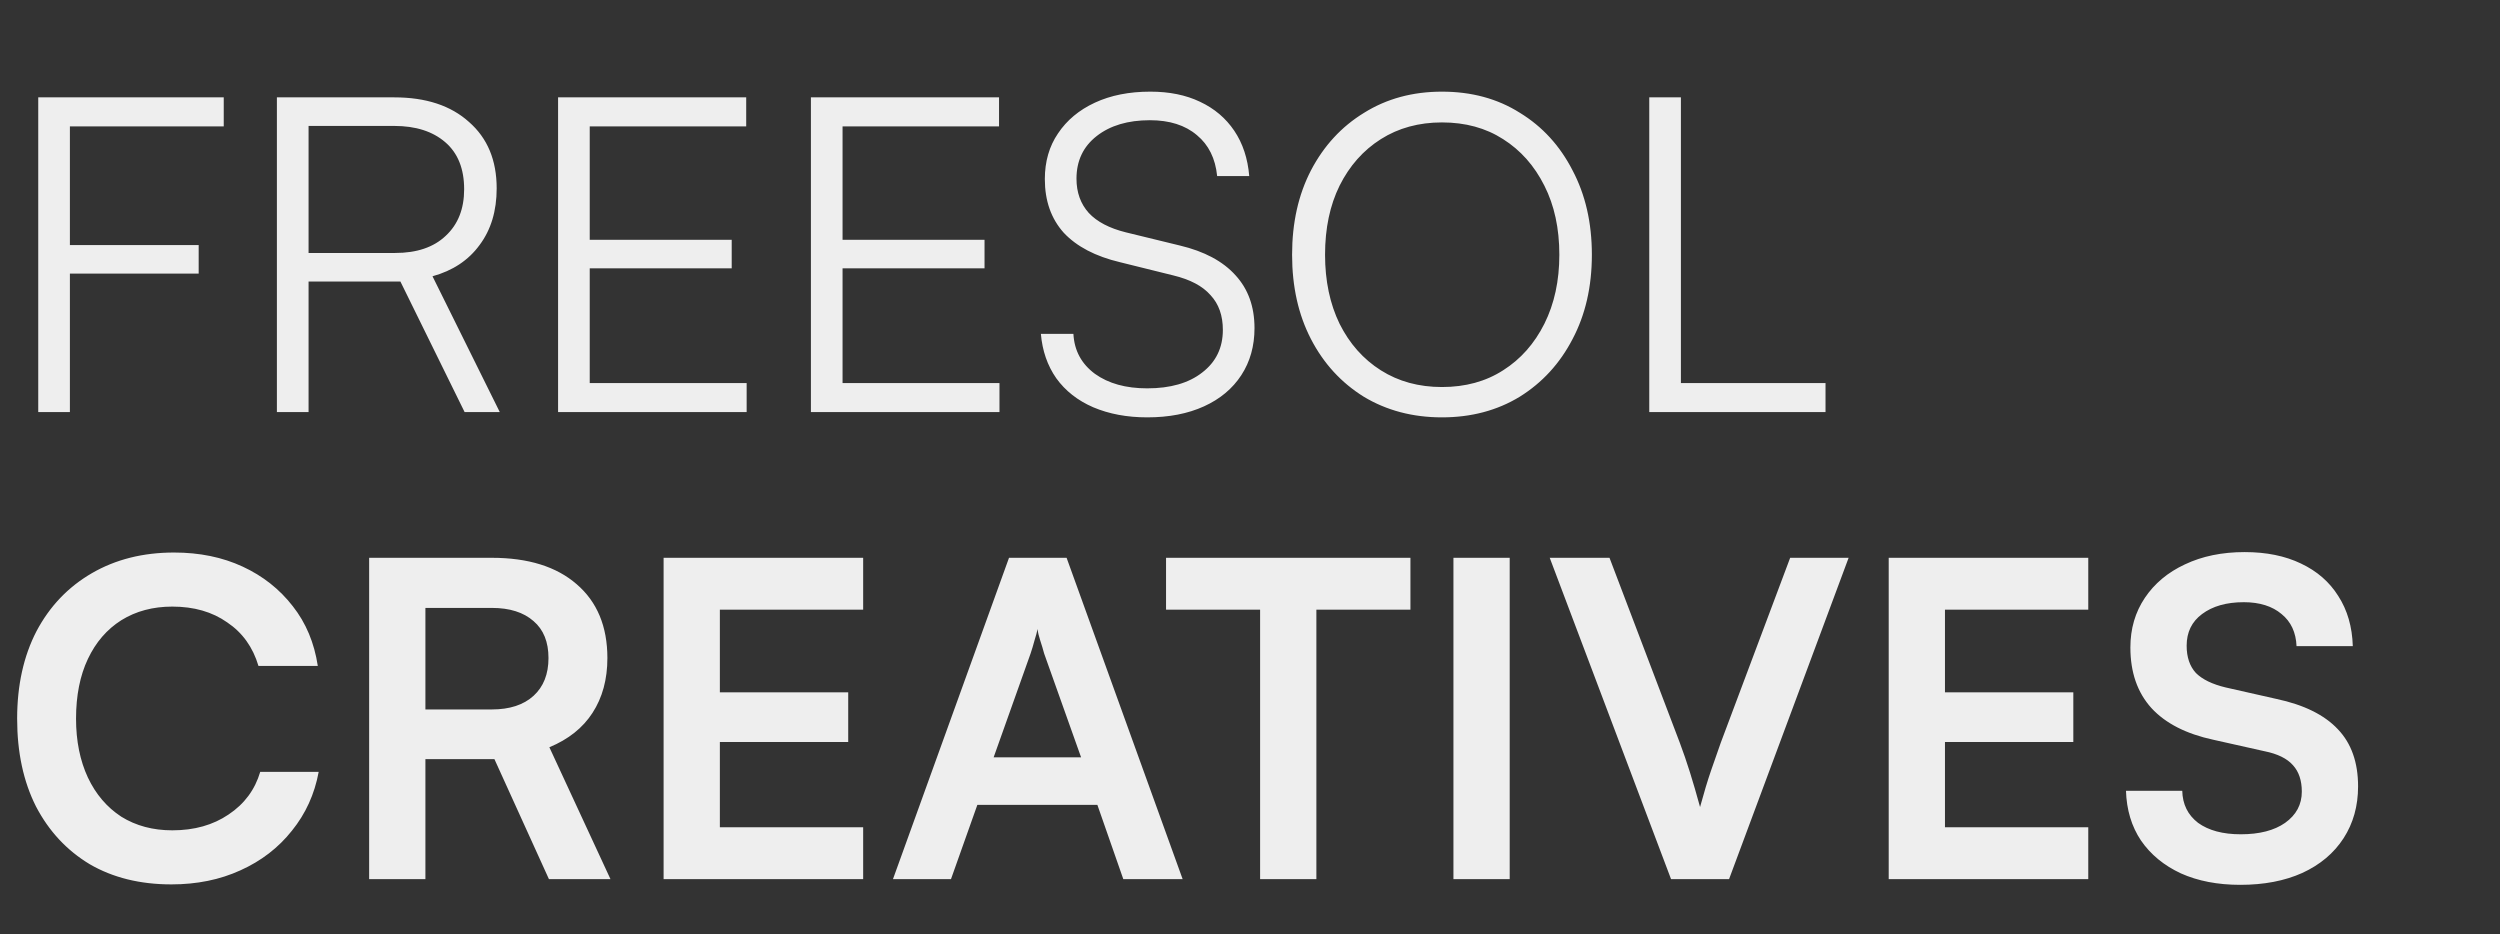 <svg width="91" height="34" viewBox="0 0 91 34" fill="none" xmlns="http://www.w3.org/2000/svg">
<rect x="0" y="0" width="91" height="34" fill="#333333" stroke="none"/>
<path d="M2.544 3.544V15H1.392V3.544H2.544ZM8.144 4.6H1.44V3.544H8.144V4.6ZM7.232 9.96H1.44V8.92H7.232V9.96ZM11.232 15H10.079V3.544H14.351C15.504 3.544 16.41 3.843 17.072 4.44C17.744 5.027 18.079 5.832 18.079 6.856C18.079 7.677 17.872 8.365 17.456 8.92C17.05 9.475 16.48 9.853 15.743 10.056L18.192 15H16.912L14.575 10.248H11.232V15ZM11.232 4.584V9.208H14.383C15.173 9.208 15.786 9 16.224 8.584C16.672 8.168 16.895 7.603 16.895 6.888C16.895 6.141 16.666 5.571 16.207 5.176C15.749 4.781 15.13 4.584 14.351 4.584H11.232ZM27.178 15H20.314V3.544H27.162V4.6H20.746L21.466 3.976V8.728H26.634V9.768H21.466V14.568L20.746 13.944H27.178V15ZM36.381 15H29.517V3.544H36.365V4.6H29.949L30.669 3.976V8.728H35.837V9.768H30.669V14.568L29.949 13.944H36.381V15ZM38.032 6.52C38.032 5.88 38.192 5.325 38.512 4.856C38.832 4.376 39.28 4.003 39.856 3.736C40.432 3.469 41.104 3.336 41.872 3.336C42.566 3.336 43.168 3.459 43.68 3.704C44.203 3.949 44.619 4.301 44.928 4.76C45.237 5.219 45.419 5.768 45.472 6.408H44.304C44.24 5.768 43.995 5.272 43.568 4.92C43.142 4.557 42.571 4.376 41.856 4.376C41.056 4.376 40.411 4.568 39.92 4.952C39.429 5.336 39.184 5.853 39.184 6.504C39.184 7.005 39.334 7.421 39.632 7.752C39.931 8.072 40.379 8.307 40.976 8.456L42.944 8.936C43.84 9.149 44.517 9.512 44.976 10.024C45.435 10.525 45.664 11.165 45.664 11.944C45.664 12.595 45.504 13.165 45.184 13.656C44.864 14.147 44.411 14.525 43.824 14.792C43.237 15.059 42.55 15.192 41.76 15.192C41.024 15.192 40.368 15.069 39.792 14.824C39.227 14.579 38.779 14.227 38.448 13.768C38.128 13.309 37.941 12.771 37.888 12.152H39.072C39.104 12.76 39.365 13.245 39.856 13.608C40.347 13.96 40.981 14.136 41.76 14.136C42.603 14.136 43.27 13.944 43.76 13.56C44.261 13.176 44.512 12.659 44.512 12.008C44.512 11.485 44.363 11.064 44.064 10.744C43.776 10.413 43.323 10.173 42.704 10.024L40.768 9.544C39.872 9.331 39.19 8.973 38.72 8.472C38.261 7.96 38.032 7.309 38.032 6.52ZM57.944 9.272C57.944 10.435 57.709 11.459 57.24 12.344C56.781 13.229 56.141 13.928 55.32 14.44C54.498 14.941 53.554 15.192 52.488 15.192C51.421 15.192 50.472 14.941 49.64 14.44C48.818 13.928 48.178 13.229 47.72 12.344C47.261 11.459 47.032 10.435 47.032 9.272C47.032 8.109 47.261 7.085 47.72 6.2C48.189 5.304 48.834 4.605 49.656 4.104C50.477 3.592 51.421 3.336 52.488 3.336C53.565 3.336 54.509 3.592 55.32 4.104C56.141 4.605 56.781 5.304 57.24 6.2C57.709 7.085 57.944 8.109 57.944 9.272ZM56.76 9.272C56.76 8.312 56.578 7.475 56.216 6.76C55.853 6.035 55.352 5.469 54.712 5.064C54.082 4.659 53.341 4.456 52.488 4.456C51.645 4.456 50.904 4.659 50.264 5.064C49.624 5.469 49.122 6.035 48.76 6.76C48.408 7.475 48.232 8.312 48.232 9.272C48.232 10.221 48.408 11.059 48.76 11.784C49.122 12.509 49.624 13.075 50.264 13.48C50.904 13.885 51.645 14.088 52.488 14.088C53.341 14.088 54.082 13.885 54.712 13.48C55.352 13.075 55.853 12.509 56.216 11.784C56.578 11.059 56.76 10.221 56.76 9.272ZM61.185 3.544V15H60.033V3.544H61.185ZM60.225 15V13.944H66.449V15H60.225Z" fill="#EEEEEE"></path>
<path d="M6.24 32.192C5.099 32.192 4.107 31.947 3.264 31.456C2.432 30.955 1.781 30.256 1.312 29.36C0.853 28.453 0.624 27.387 0.624 26.16C0.624 24.944 0.859 23.883 1.328 22.976C1.808 22.069 2.48 21.365 3.344 20.864C4.208 20.363 5.205 20.112 6.336 20.112C7.264 20.112 8.096 20.283 8.832 20.624C9.568 20.965 10.176 21.445 10.656 22.064C11.136 22.672 11.44 23.397 11.568 24.24H9.408C9.205 23.557 8.827 23.029 8.272 22.656C7.728 22.272 7.061 22.08 6.272 22.08C5.568 22.08 4.949 22.245 4.416 22.576C3.893 22.907 3.488 23.376 3.2 23.984C2.912 24.592 2.768 25.317 2.768 26.16C2.768 26.971 2.912 27.685 3.2 28.304C3.488 28.912 3.893 29.387 4.416 29.728C4.949 30.059 5.568 30.224 6.272 30.224C7.072 30.224 7.755 30.032 8.32 29.648C8.896 29.264 9.28 28.747 9.472 28.096H11.6C11.451 28.907 11.125 29.621 10.624 30.24C10.133 30.859 9.509 31.339 8.752 31.68C8.005 32.021 7.168 32.192 6.24 32.192ZM15.485 32H13.437V20.304H17.901C19.223 20.304 20.253 20.624 20.989 21.264C21.735 21.904 22.109 22.8 22.109 23.952C22.109 24.731 21.927 25.397 21.565 25.952C21.213 26.496 20.69 26.912 19.997 27.2L22.221 32H19.981L17.997 27.632H15.485V32ZM15.485 22.128V25.824H17.901C18.551 25.824 19.058 25.659 19.421 25.328C19.783 24.997 19.965 24.539 19.965 23.952C19.965 23.365 19.783 22.917 19.421 22.608C19.058 22.288 18.551 22.128 17.901 22.128H15.485ZM31.419 32H24.155V20.304H31.419V22.192H25.483L26.203 21.536V25.2H30.875V27.008H26.203V30.768L25.483 30.112H31.419V32ZM34.616 32H32.504L36.728 20.304H38.824L43.048 32H40.888L39.944 29.296H35.576L34.616 32ZM37.512 23.792L36.168 27.568H39.352L38.008 23.792C37.965 23.632 37.917 23.472 37.864 23.312C37.811 23.152 37.779 23.013 37.768 22.896C37.747 23.003 37.709 23.141 37.656 23.312C37.614 23.472 37.566 23.632 37.512 23.792ZM47.916 21.28V32H45.868V21.28H47.916ZM42.444 22.192V20.304H51.34V22.192H42.444ZM54.953 20.304V32H52.905V20.304H54.953ZM60.826 32L56.41 20.304H58.586L61.146 27.04C61.274 27.381 61.397 27.739 61.514 28.112C61.631 28.485 61.754 28.907 61.882 29.376C62.021 28.864 62.154 28.421 62.282 28.048C62.41 27.675 62.527 27.339 62.634 27.04L65.162 20.304H67.29L62.938 32H60.826ZM76.013 32H68.749V20.304H76.013V22.192H70.077L70.797 21.536V25.2H75.469V27.008H70.797V30.768L70.077 30.112H76.013V32ZM77.546 23.568C77.546 22.885 77.722 22.283 78.074 21.76C78.426 21.237 78.911 20.832 79.53 20.544C80.159 20.245 80.885 20.096 81.706 20.096C82.495 20.096 83.178 20.235 83.754 20.512C84.341 20.789 84.794 21.184 85.114 21.696C85.445 22.208 85.621 22.816 85.642 23.52H83.594C83.573 23.019 83.391 22.629 83.05 22.352C82.709 22.064 82.25 21.92 81.674 21.92C81.044 21.92 80.538 22.064 80.154 22.352C79.781 22.629 79.594 23.013 79.594 23.504C79.594 23.92 79.706 24.251 79.93 24.496C80.165 24.731 80.527 24.907 81.018 25.024L82.858 25.44C83.861 25.653 84.607 26.021 85.098 26.544C85.588 27.056 85.834 27.749 85.834 28.624C85.834 29.339 85.658 29.968 85.306 30.512C84.954 31.056 84.453 31.477 83.802 31.776C83.162 32.064 82.41 32.208 81.546 32.208C80.725 32.208 80.004 32.069 79.386 31.792C78.767 31.504 78.282 31.104 77.93 30.592C77.588 30.08 77.407 29.477 77.386 28.784H79.434C79.445 29.275 79.636 29.664 80.01 29.952C80.394 30.229 80.911 30.368 81.562 30.368C82.245 30.368 82.783 30.229 83.178 29.952C83.583 29.664 83.786 29.285 83.786 28.816C83.786 28.411 83.679 28.091 83.466 27.856C83.252 27.611 82.906 27.44 82.426 27.344L80.57 26.928C79.578 26.715 78.826 26.331 78.314 25.776C77.802 25.211 77.546 24.475 77.546 23.568Z" fill="#EEEEEE"></path>
</svg>
